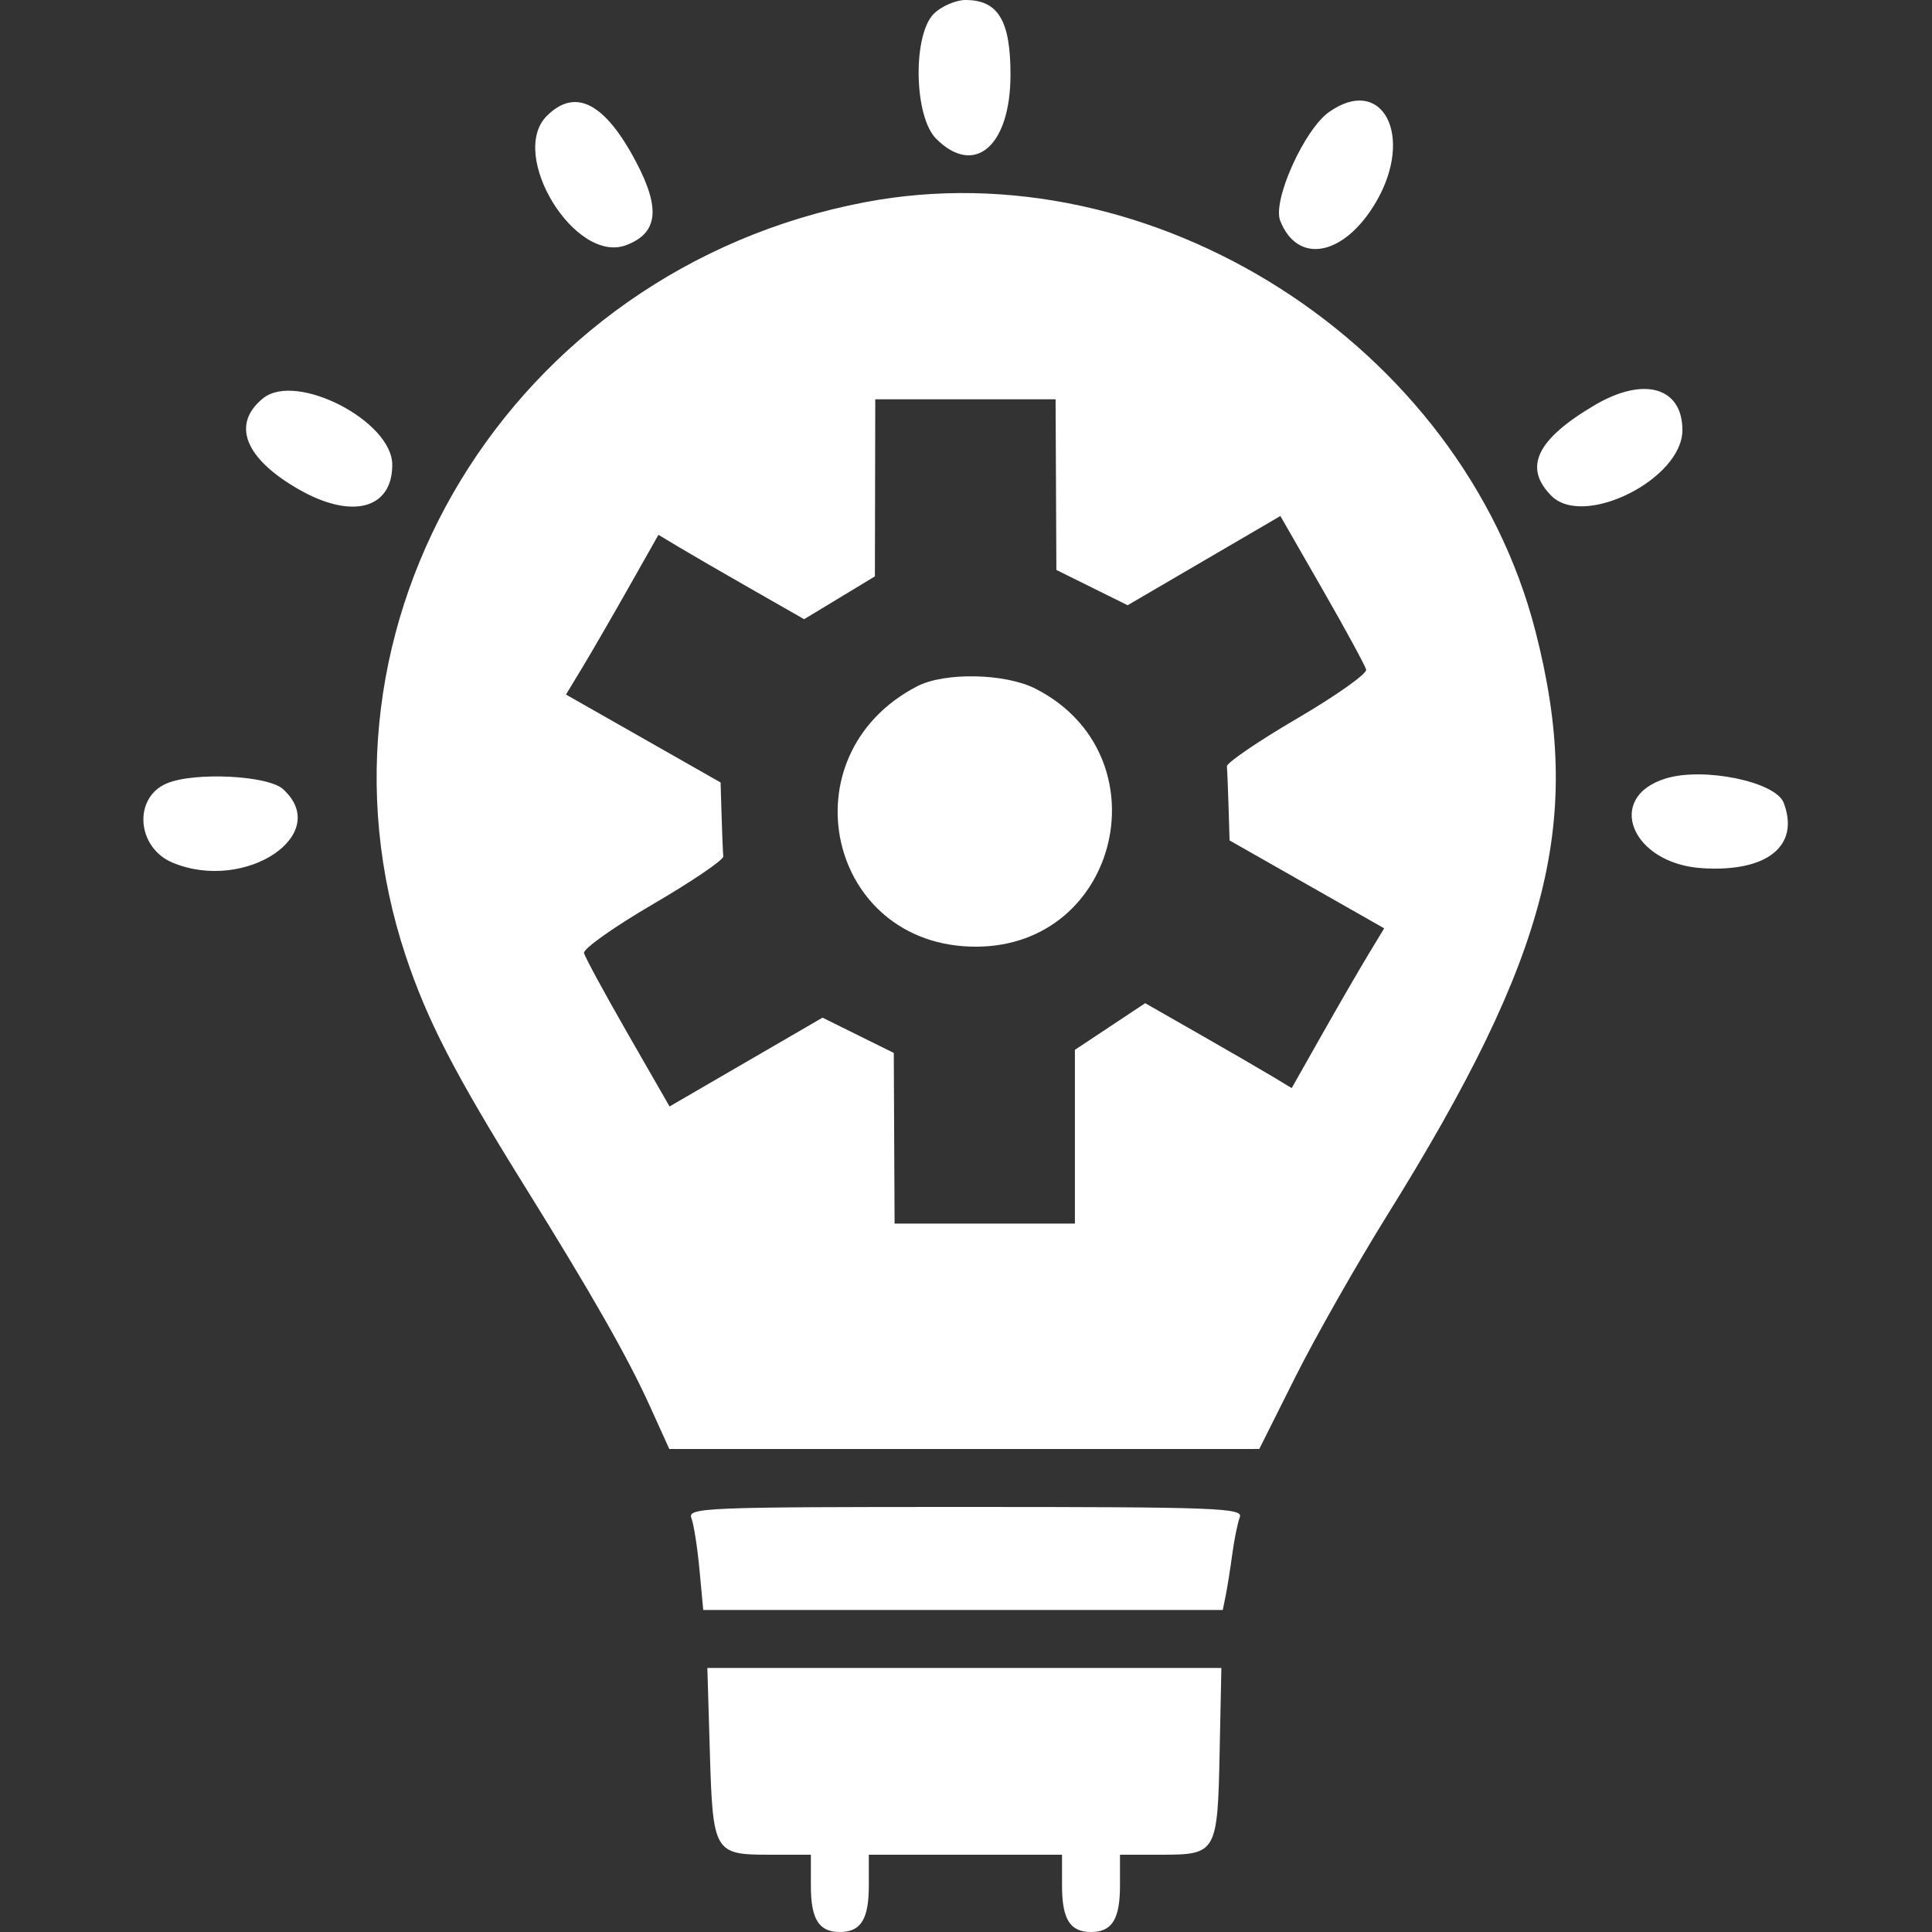 <svg width="512" height="512" viewBox="0 0 512 512" fill="none" xmlns="http://www.w3.org/2000/svg">
<rect x="0" y="0" width="512" height="512" fill="#333333" stroke="none"/>
<path fill-rule="evenodd" clip-rule="evenodd" d="M247.636 3.48C241.832 8.887 242.131 30.812 248.09 36.77C258.259 46.94 267.794 38.714 267.794 19.77C267.794 5.429 264.513 0 255.847 0C253.384 0 249.689 1.567 247.636 3.48ZM144.914 30.72C134.59 41.044 152.452 70.098 165.964 64.961C174.359 61.769 175.115 55.34 168.558 42.901C160.292 27.22 152.452 23.182 144.914 30.72ZM352.228 29.674C345.657 34.294 337.173 53.149 339.265 58.484C343.887 70.265 356.262 67.866 364.647 53.562C374.897 36.077 366.391 19.714 352.228 29.674ZM229.124 53.608C135.276 71.537 78.185 165.383 107.556 253.44C113.221 270.421 120.554 284.624 138.838 314.027C156.823 342.944 166.3 359.576 172.155 372.492L177.374 384H255.547H333.719L343.341 364.8C348.633 354.241 359.553 335.014 367.606 322.074C410.806 252.667 419.783 217.271 406.889 167.192C387.358 91.327 305.492 39.018 229.124 53.608ZM69.725 105.547C61.27 112.394 64.832 121.482 79.188 129.696C93.239 137.735 103.954 134.915 103.954 123.177C103.954 111.57 78.487 98.453 69.725 105.547ZM422.711 107.308C407.203 116.41 403.62 123.88 411.154 131.413C419.777 140.037 445.855 126.944 445.855 113.99C445.855 102.629 435.685 99.693 422.711 107.308ZM279.846 128.427L279.952 151.04L289.393 155.716L298.836 160.393L319.076 148.57L339.313 136.75L350.441 156.129C356.561 166.787 361.78 176.389 362.041 177.468C362.3 178.545 354.066 184.371 343.74 190.415C333.415 196.458 325.044 202.167 325.138 203.1C325.232 204.035 325.43 208.833 325.58 213.76L325.849 222.72L346.336 234.368L366.821 246.016L362.512 253.141C360.141 257.06 354.627 266.586 350.26 274.309L342.317 288.353L337.055 285.186C334.161 283.445 325.424 278.383 317.639 273.937L303.485 265.856L294.172 272.039L284.86 278.221V301.244V324.267H260.967H237.074L236.968 301.653L236.862 279.04L227.421 274.365L217.979 269.689L197.709 281.457L177.439 293.224L166.343 273.898C160.24 263.269 155.034 253.667 154.773 252.561C154.514 251.455 162.748 245.622 173.074 239.596C183.399 233.571 191.77 227.884 191.676 226.961C191.582 226.036 191.385 221.247 191.234 216.32L190.965 207.36L170.478 195.712L149.993 184.064L154.302 176.939C156.673 173.02 162.187 163.494 166.554 155.771L174.497 141.727L179.759 144.894C182.653 146.635 191.34 151.668 199.063 156.078L213.105 164.096L222.482 158.421L231.856 152.747L231.906 129.28L231.954 105.813H255.847H279.74L279.846 128.427ZM243.047 181.878C207.864 200.139 219.292 250.88 258.586 250.88C296.889 250.88 308.679 199.989 274.424 182.513C266.399 178.418 250.338 178.094 243.047 181.878ZM44.202 207.607C35.216 211.391 36.213 224.669 45.78 228.632C65.021 236.602 88.235 221.099 74.998 209.118C70.983 205.484 51.513 204.529 44.202 207.607ZM441.485 206.29C425.201 211.255 432.32 228.884 451.09 230.081C468.307 231.177 477.038 224.171 472.694 212.745C470.573 207.164 451.533 203.226 441.485 206.29ZM183.233 402.326C183.86 403.956 184.821 410.1 185.368 415.98L186.367 426.667H255.209H324.049L324.827 422.827C325.255 420.714 326.035 415.79 326.563 411.882C327.088 407.975 327.988 403.56 328.56 402.068C329.498 399.621 322.508 399.36 255.847 399.36C186.507 399.36 182.163 399.538 183.233 402.326ZM188.113 464.152C188.905 490.958 189.231 491.52 204.002 491.52H214.887V499.712C214.887 508.617 217.002 512 222.567 512C228.132 512 230.247 508.617 230.247 499.712V491.52H255.847H281.447V499.712C281.447 508.617 283.562 512 289.127 512C294.692 512 296.807 508.617 296.807 499.712V491.52H307.692C322.409 491.52 322.672 491.057 323.219 464.249L323.675 442.027H255.567H187.457L188.113 464.152Z" fill="white"/>
</svg>
